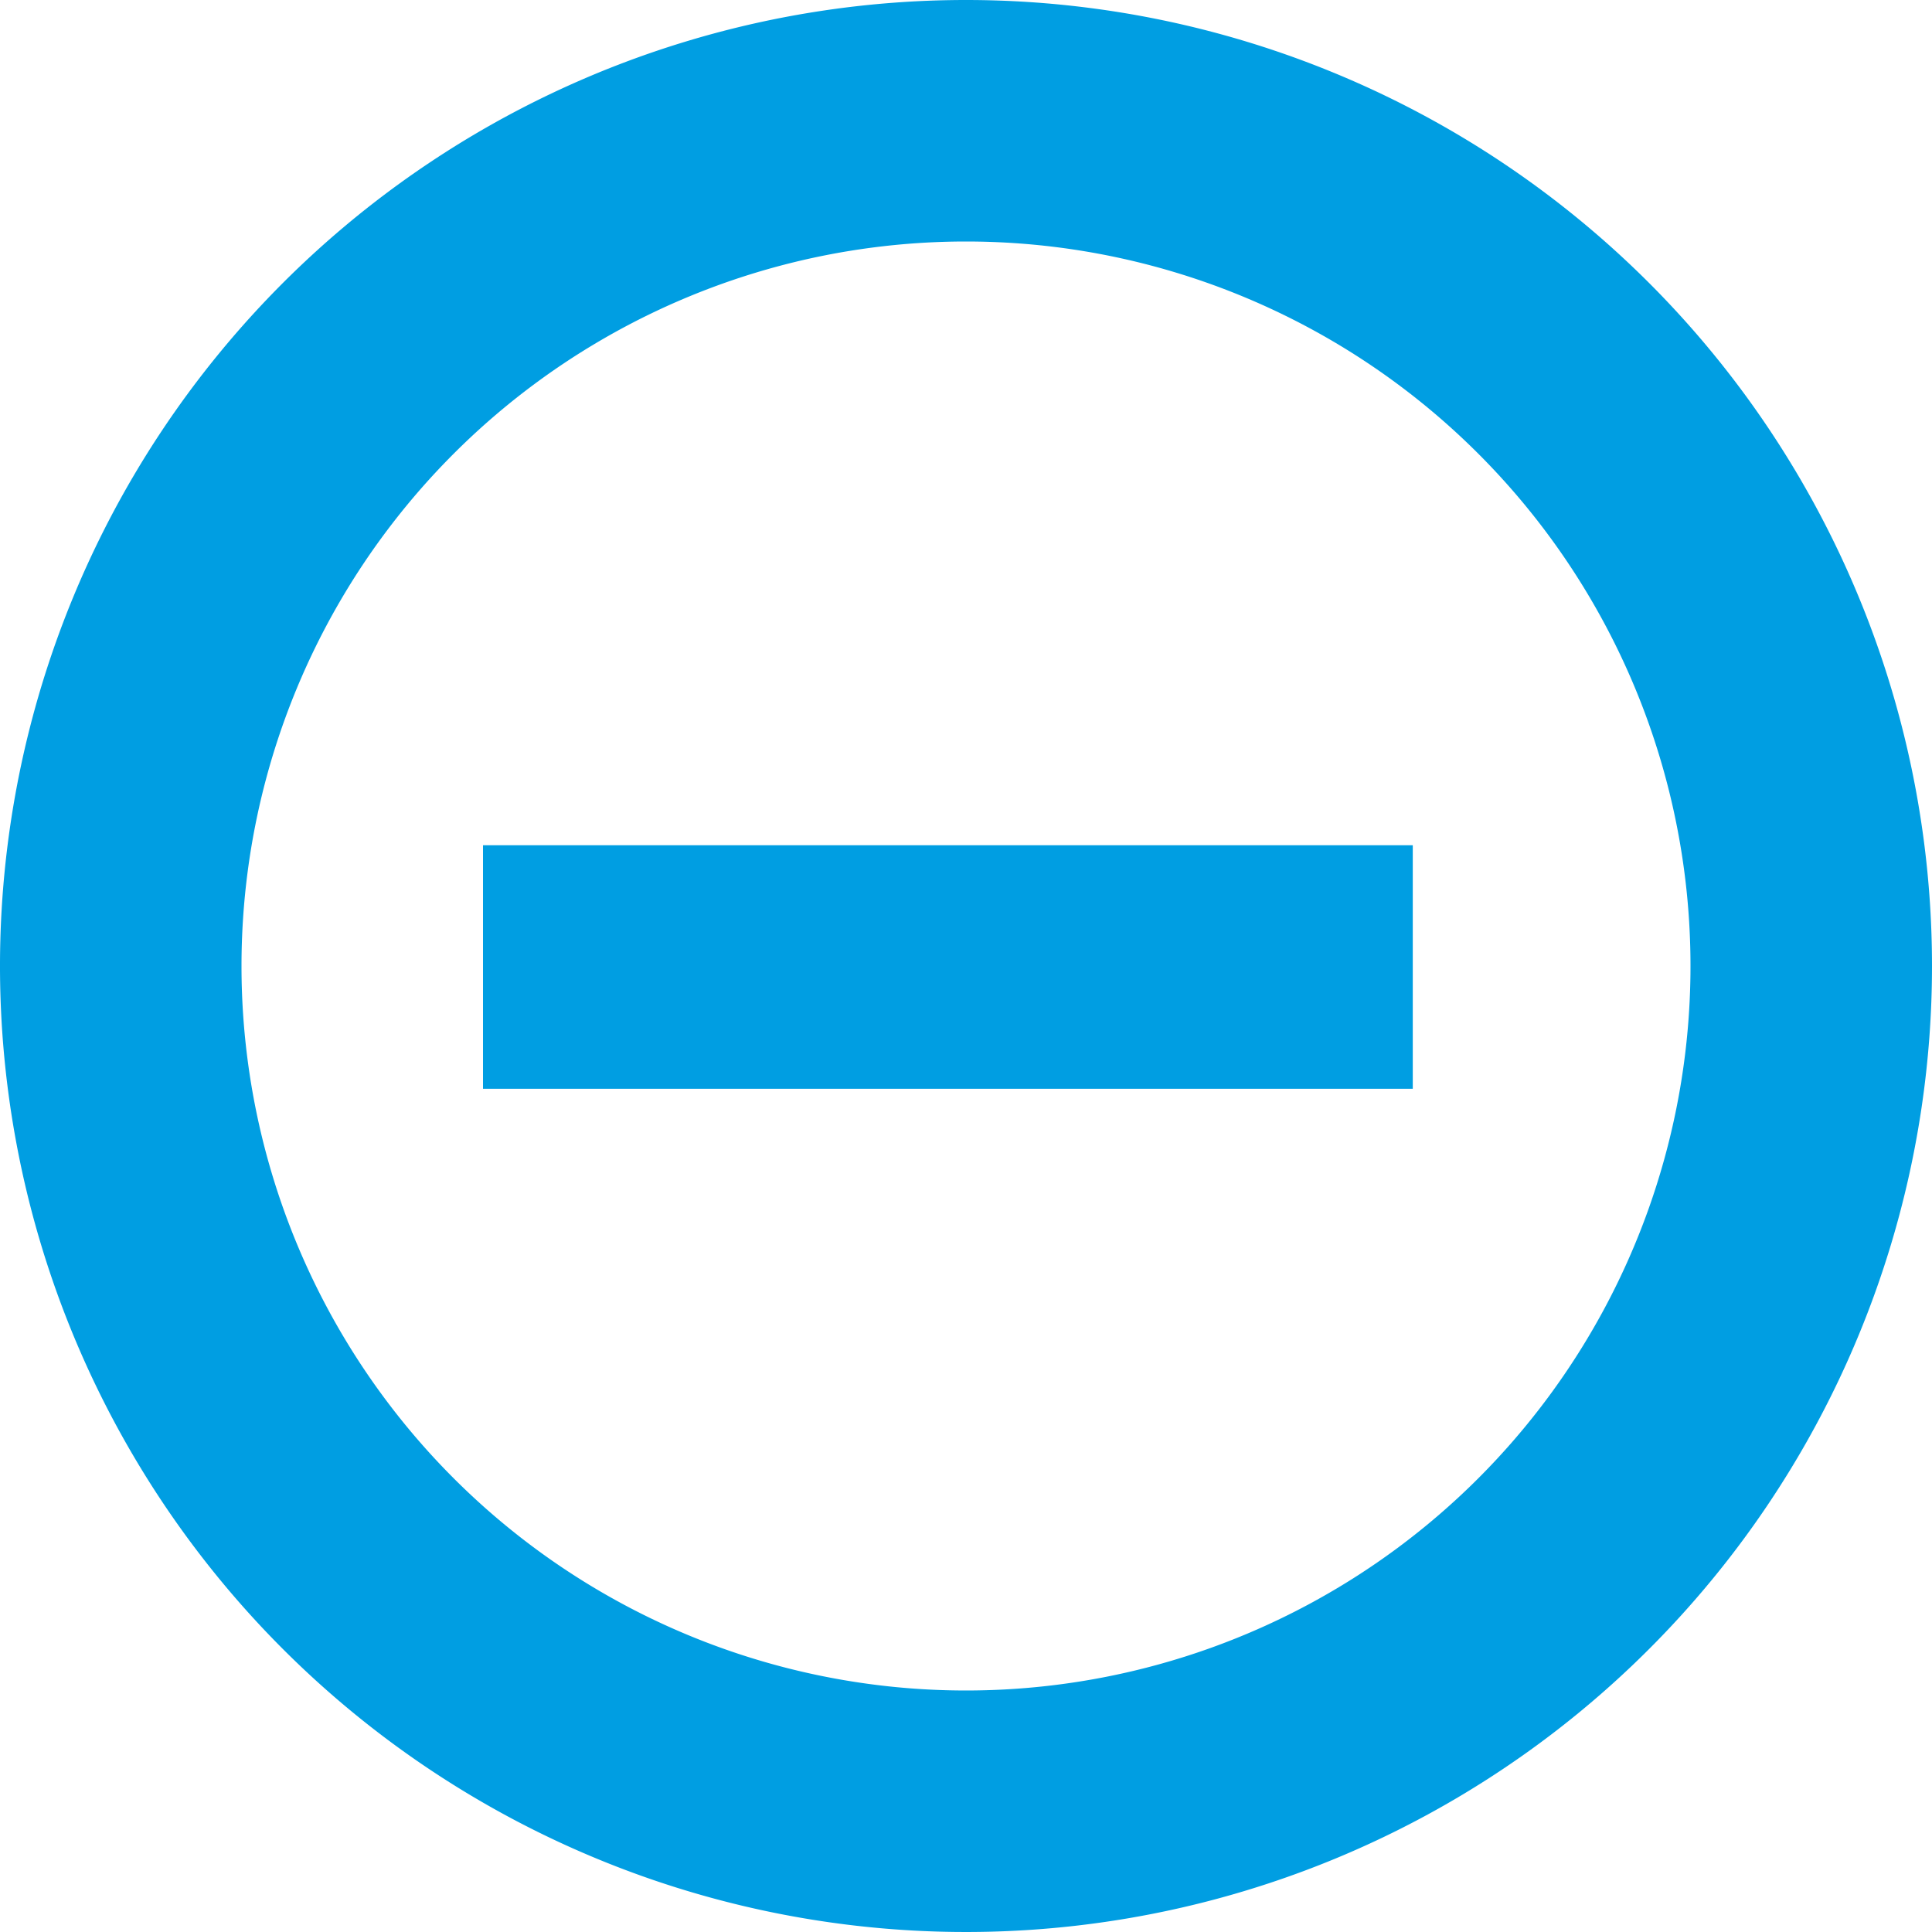 <svg xmlns="http://www.w3.org/2000/svg" viewBox="0 0 48 48"><defs><style>.cls-1{fill:#009ee2;}</style></defs><title>053</title><g id="Icons"><path class="cls-1" d="M24,6A18,18,0,1,1,6,24,18,18,0,0,1,24,6m0-6A24,24,0,1,0,48,24,24,24,0,0,0,24,0ZM35.1,27.05H12V21H35.1Z"/></g></svg>